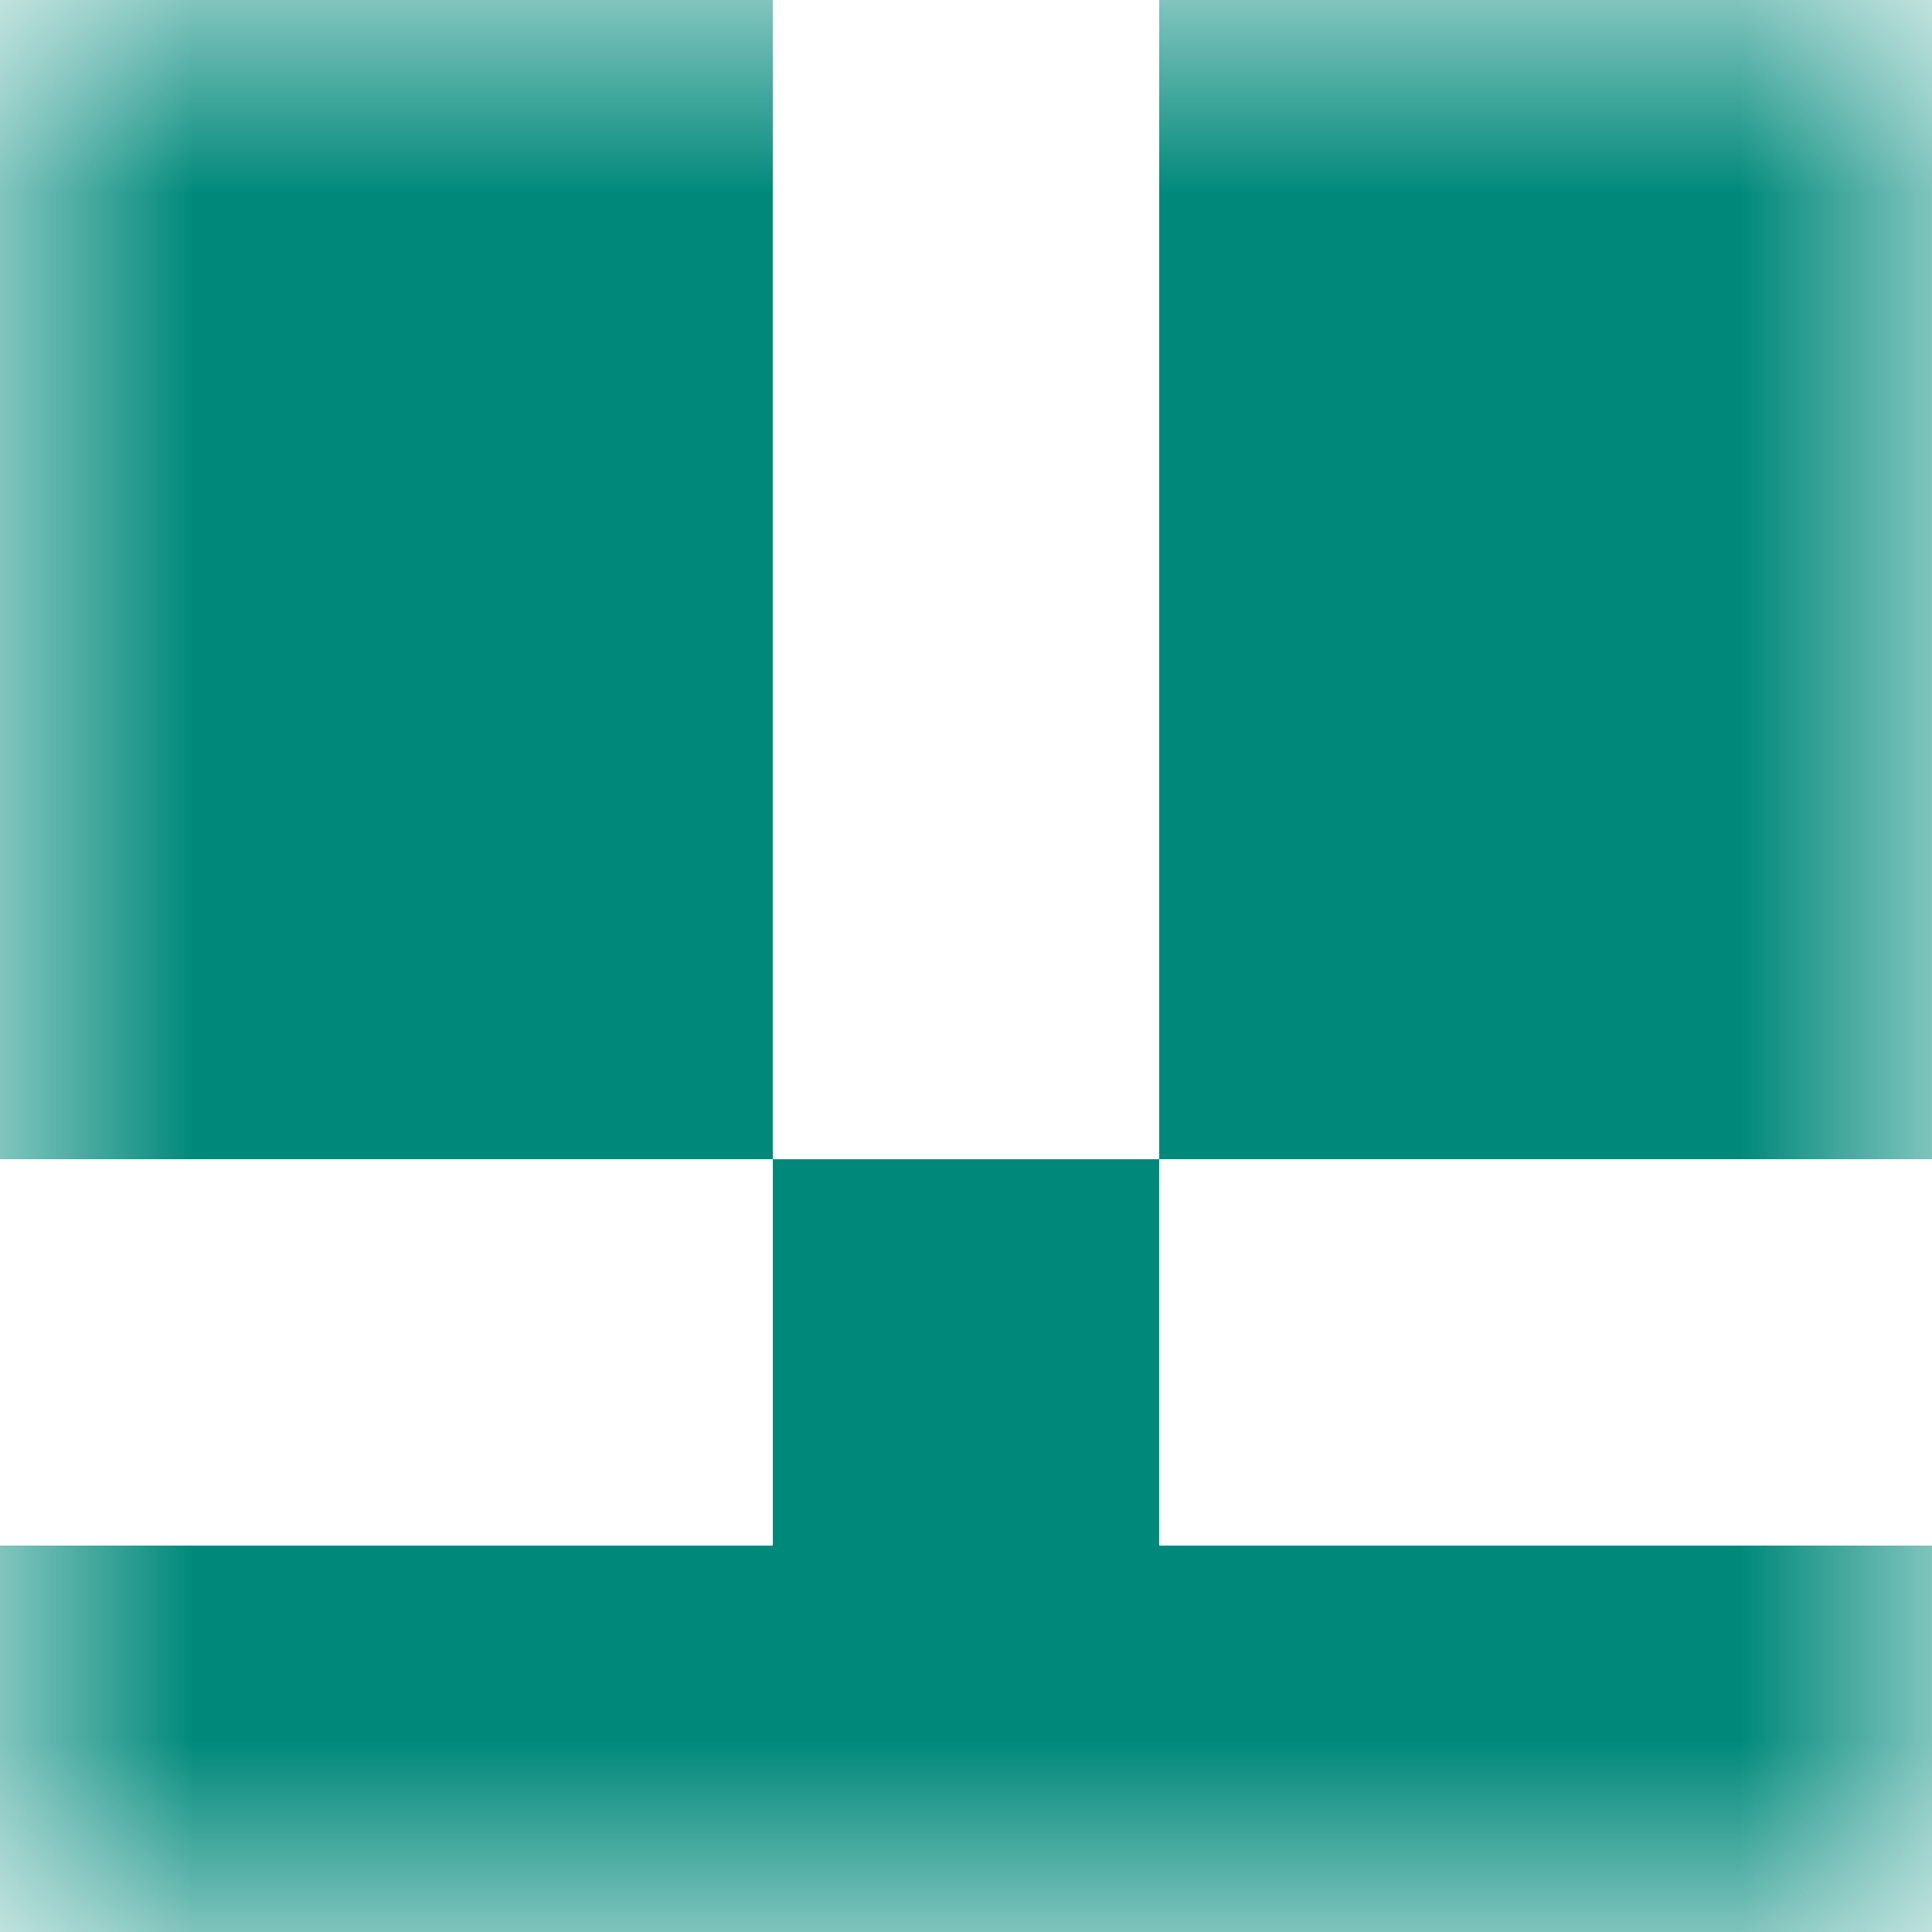 <svg xmlns="http://www.w3.org/2000/svg" viewBox="0 0 5 5" fill="none" shape-rendering="crispEdges"><mask id="viewboxMask"><rect width="5" height="5" rx="0" ry="0" x="0" y="0" fill="#fff" /></mask><g mask="url(#viewboxMask)"><path d="M2 0H0v1h2V0ZM5 0H3v1h2V0Z" fill="#00897b"/><path d="M2 1H0v1h2V1ZM5 1H3v1h2V1Z" fill="#00897b"/><path d="M2 2H0v1h2V2ZM5 2H3v1h2V2Z" fill="#00897b"/><path fill="#00897b" d="M2 3h1v1H2z"/><path fill="#00897b" d="M0 4h5v1H0z"/></g></svg>